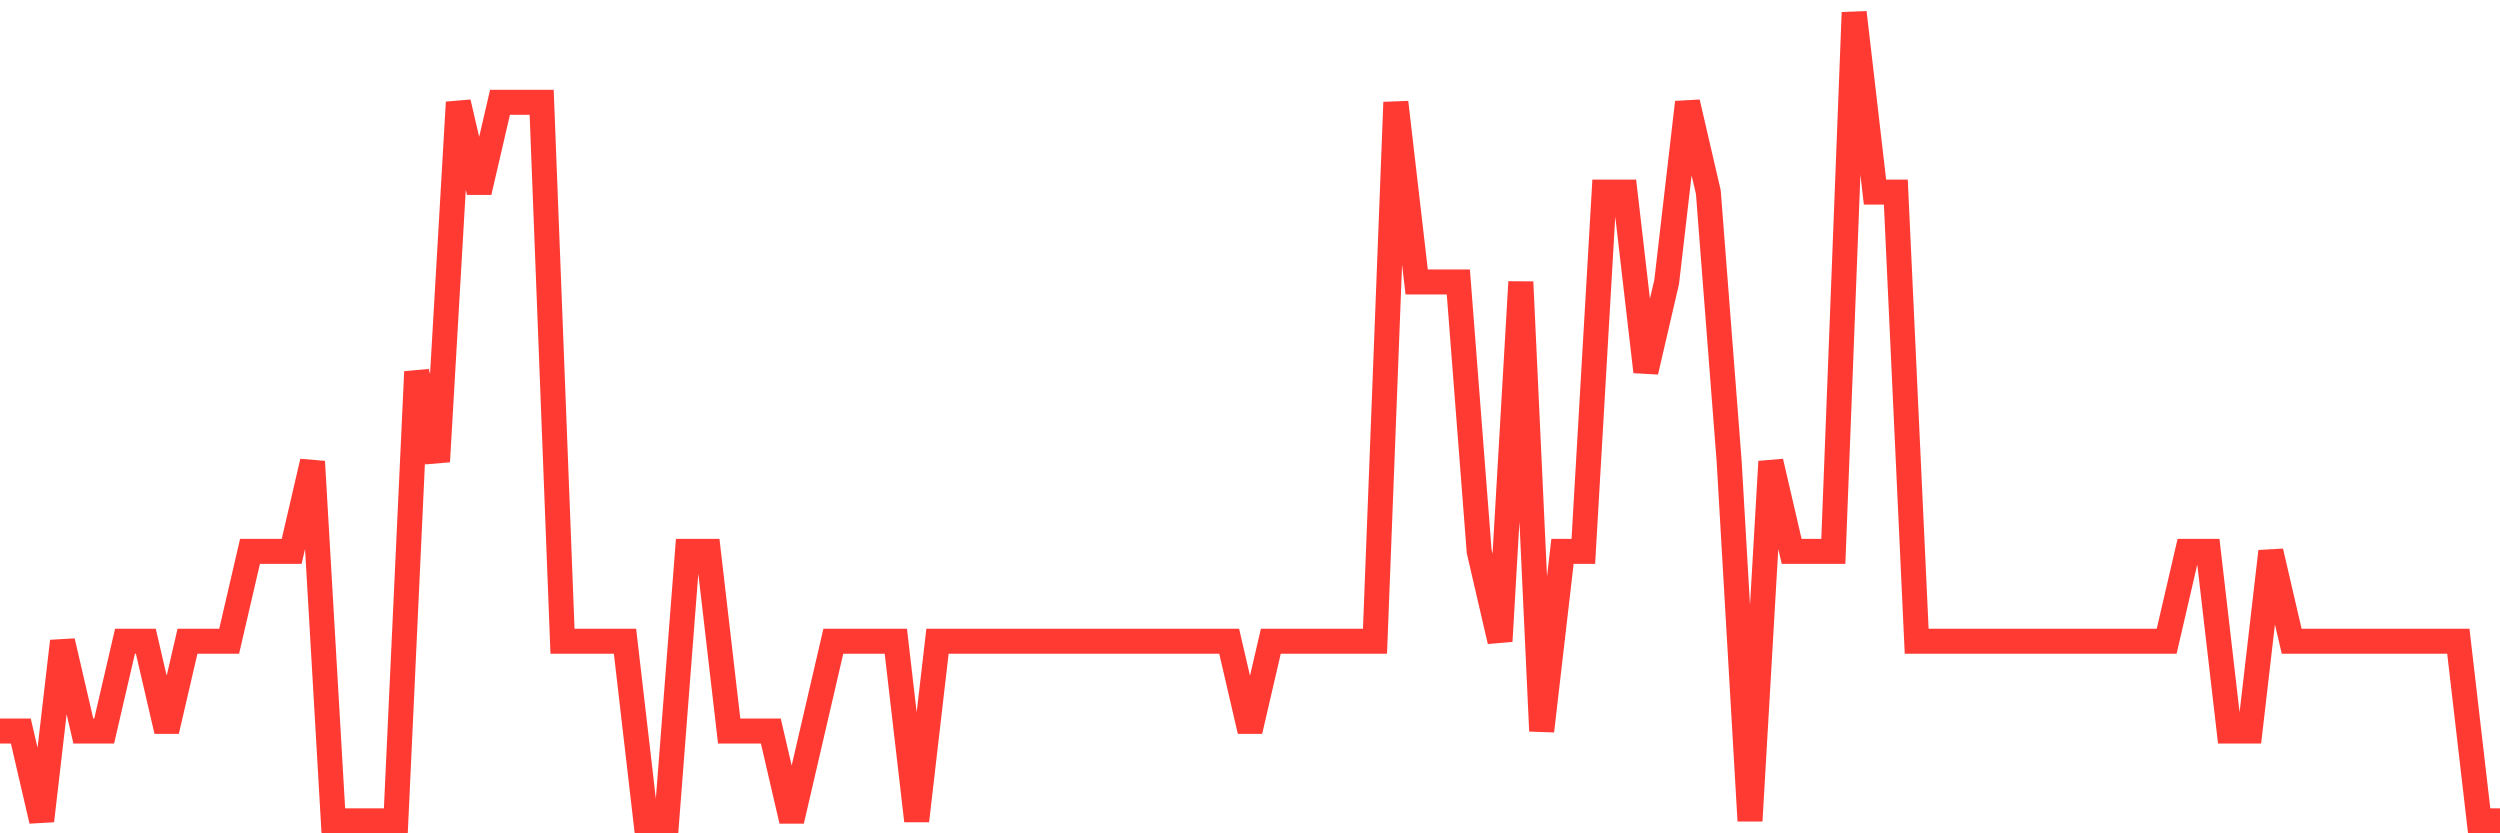 <svg
  xmlns="http://www.w3.org/2000/svg"
  xmlns:xlink="http://www.w3.org/1999/xlink"
  width="120"
  height="40"
  viewBox="0 0 120 40"
  preserveAspectRatio="none"
>
  <polyline
    points="0,35.089 1,35.089 2,39.4 3,30.778 4,35.089 5,35.089 6,30.778 7,30.778 8,35.089 9,30.778 10,30.778 11,30.778 12,26.467 13,26.467 14,26.467 15,22.156 16,39.4 17,39.4 18,39.4 19,39.4 20,17.844 21,22.156 22,4.911 23,9.222 24,4.911 25,4.911 26,4.911 27,30.778 28,30.778 29,30.778 30,30.778 31,39.4 32,39.4 33,26.467 34,26.467 35,35.089 36,35.089 37,35.089 38,39.4 39,35.089 40,30.778 41,30.778 42,30.778 43,30.778 44,39.4 45,30.778 46,30.778 47,30.778 48,30.778 49,30.778 50,30.778 51,30.778 52,30.778 53,30.778 54,30.778 55,30.778 56,30.778 57,30.778 58,30.778 59,30.778 60,35.089 61,30.778 62,30.778 63,30.778 64,30.778 65,30.778 66,30.778 67,4.911 68,13.533 69,13.533 70,13.533 71,26.467 72,30.778 73,13.533 74,35.089 75,26.467 76,26.467 77,9.222 78,9.222 79,17.844 80,13.533 81,4.911 82,9.222 83,22.156 84,39.4 85,22.156 86,26.467 87,26.467 88,26.467 89,0.6 90,9.222 91,9.222 92,30.778 93,30.778 94,30.778 95,30.778 96,30.778 97,30.778 98,30.778 99,30.778 100,30.778 101,30.778 102,30.778 103,30.778 104,30.778 105,26.467 106,26.467 107,35.089 108,35.089 109,26.467 110,30.778 111,30.778 112,30.778 113,30.778 114,30.778 115,30.778 116,30.778 117,30.778 118,30.778 119,39.4 120,39.4"
    fill="none"
    stroke="#ff3a33"
    stroke-width="1.2"
  >
  </polyline>
</svg>